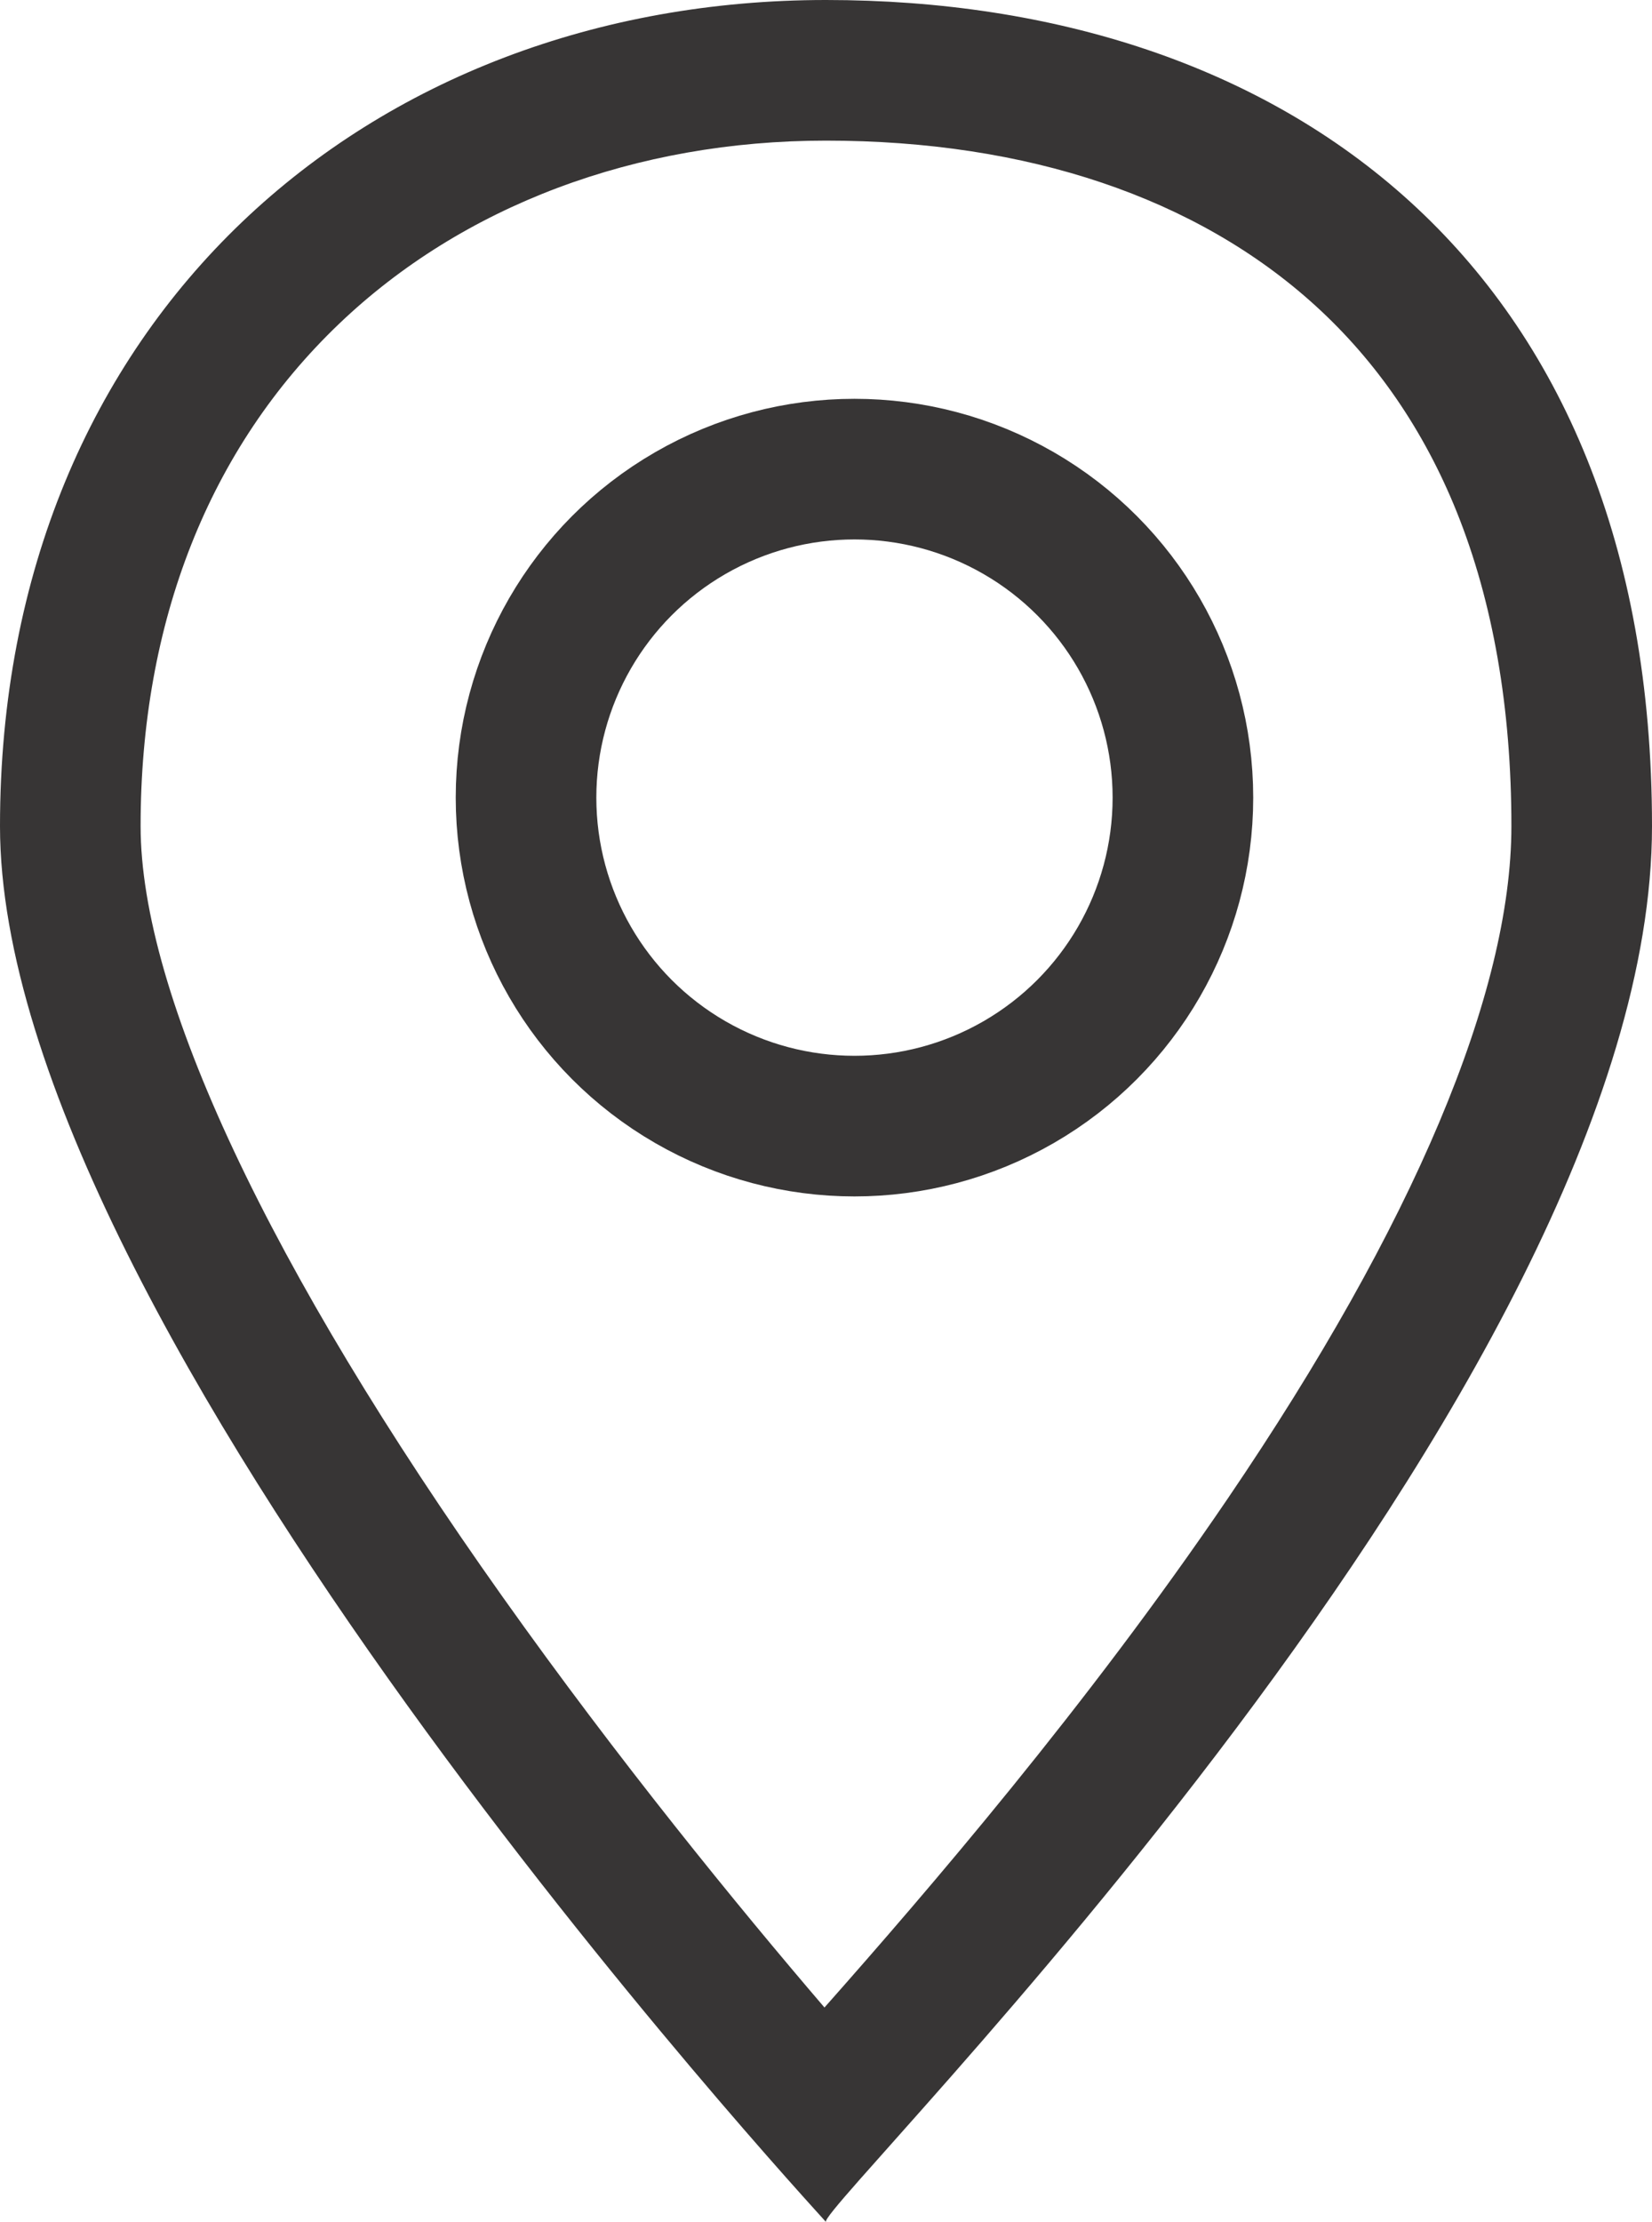 <svg id="locations_icon" data-name="locations icon" xmlns="http://www.w3.org/2000/svg" width="35.249" height="47.406" viewBox="0 0 35.249 47.406">
  <g id="Path_48" data-name="Path 48" transform="translate(0 0)" fill="none">
    <path d="M17.624,0c9.734,0,17.624,5.6,17.624,17.624S17.359,47.138,17.624,47.4,0,28.486,0,17.624,7.891,0,17.624,0Z" stroke="none"/>
    <path d="M 17.624 3 C 13.561 3 9.872 4.388 7.235 6.908 C 4.464 9.556 3 13.262 3 17.624 C 3 21.209 5.743 27.048 10.723 34.065 C 13.202 37.558 15.738 40.662 17.592 42.827 C 19.793 40.34 23.183 36.406 26.203 31.96 C 30.158 26.139 32.249 21.181 32.249 17.624 C 32.249 15.1 31.856 12.843 31.081 10.917 C 30.384 9.186 29.37 7.707 28.067 6.521 C 25.537 4.218 21.925 3 17.624 3 M 17.624 0 C 27.358 0 35.249 5.599 35.249 17.624 C 35.249 29.61 17.479 47.021 17.622 47.4 C 17.286 47.018 -3.814697265625e-06 28.301 -3.814697265625e-06 17.624 C -3.814697265625e-06 6.763 7.891 0 17.624 0 Z M 17.622 47.4 C 17.628 47.407 17.629 47.408 17.624 47.404 C 17.624 47.403 17.623 47.402 17.622 47.4 Z" stroke="none" fill="#373535"/>
  </g>
  <g id="Ellipse_1" data-name="Ellipse 1" transform="translate(9.724 8.508)" fill="none" stroke="#373535" stroke-width="3">
    <circle cx="8.508" cy="8.508" r="8.508" stroke="none"/>
    <circle cx="8.508" cy="8.508" r="7.008" fill="none"/>
  </g>
</svg>
